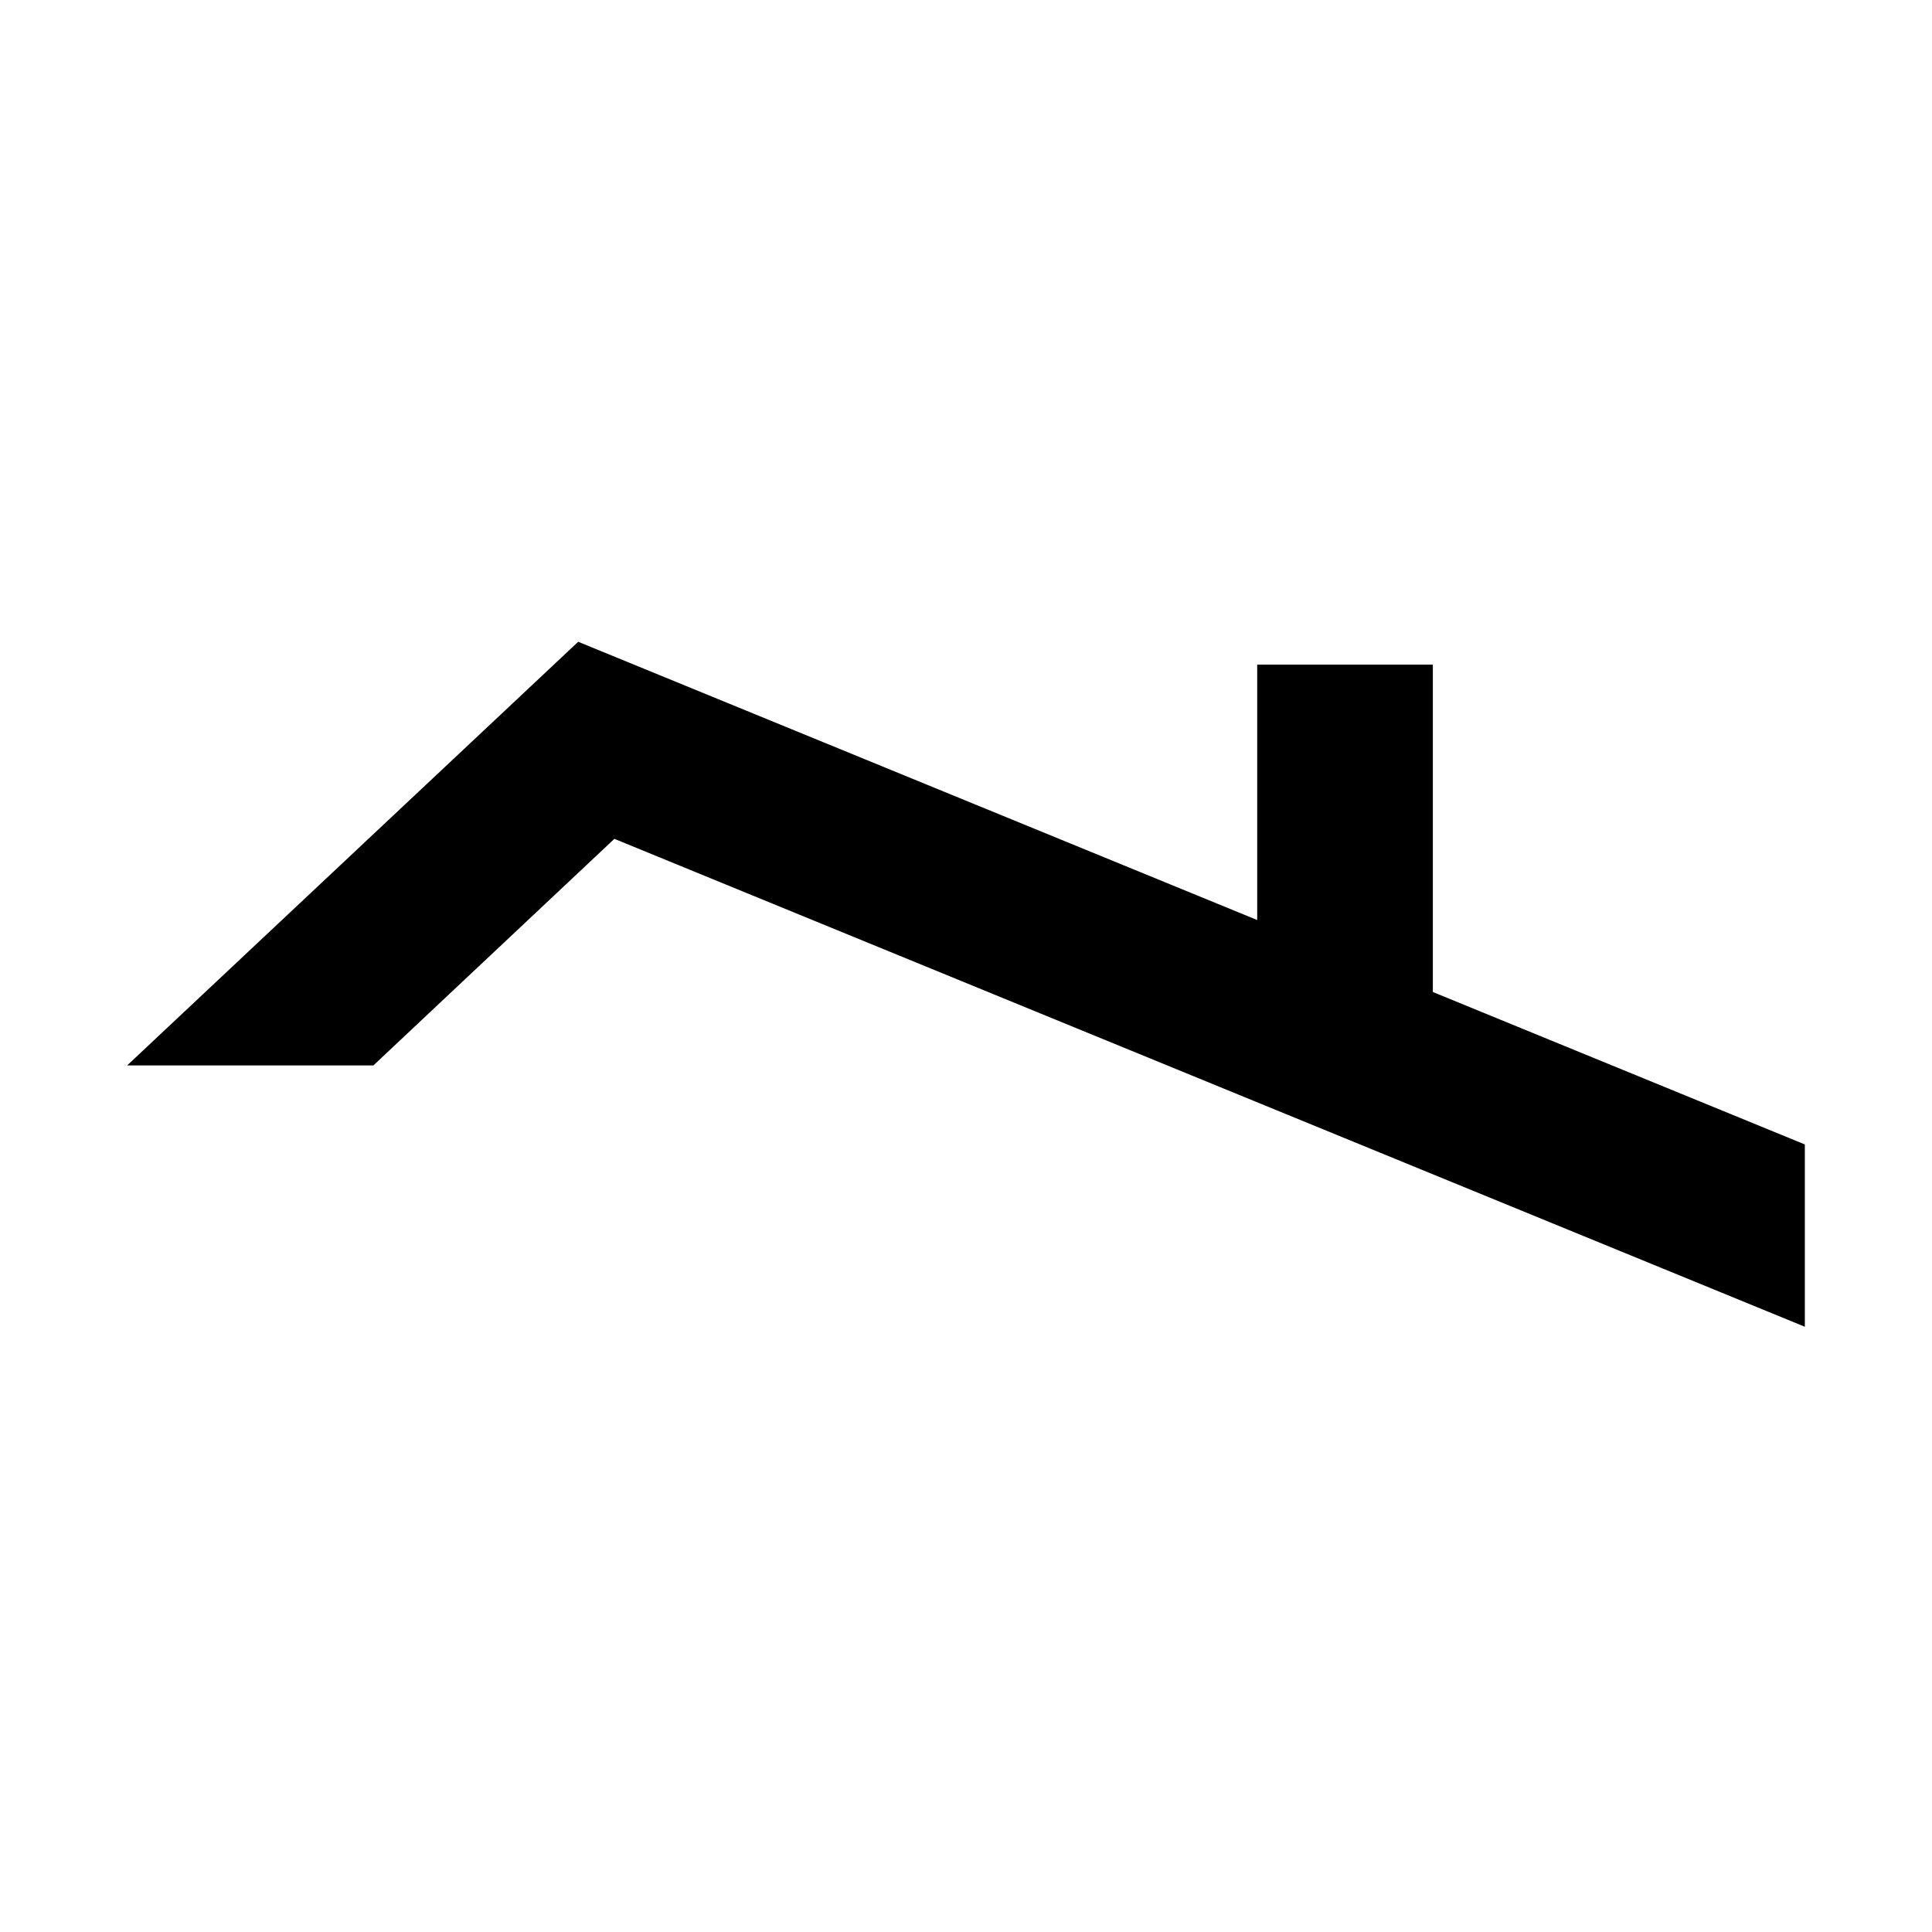 <svg xmlns="http://www.w3.org/2000/svg" viewBox="0 0 55 55"><defs><style>.cls-3,.cls-4,.cls-6{stroke-miterlimit:10}.cls-4,.cls-6{stroke:#000}.cls-3{stroke:#9e9e9e}.cls-3,.cls-4,.cls-6{fill:none}.cls-6{stroke-linecap:round;stroke-width:3px}</style></defs><g id="Layer_1" data-name="Layer 1"><path d="m3.62 30.33 12.84-12.06 34.92 14.31v5.19L17.49 23.88l-6.86 6.45" style="fill:#000;stroke-width:0"/><path d="M38.29 29.17V18.92" style="stroke-width:5px;fill:none;stroke:#000;stroke-miterlimit:10"/></g></svg>